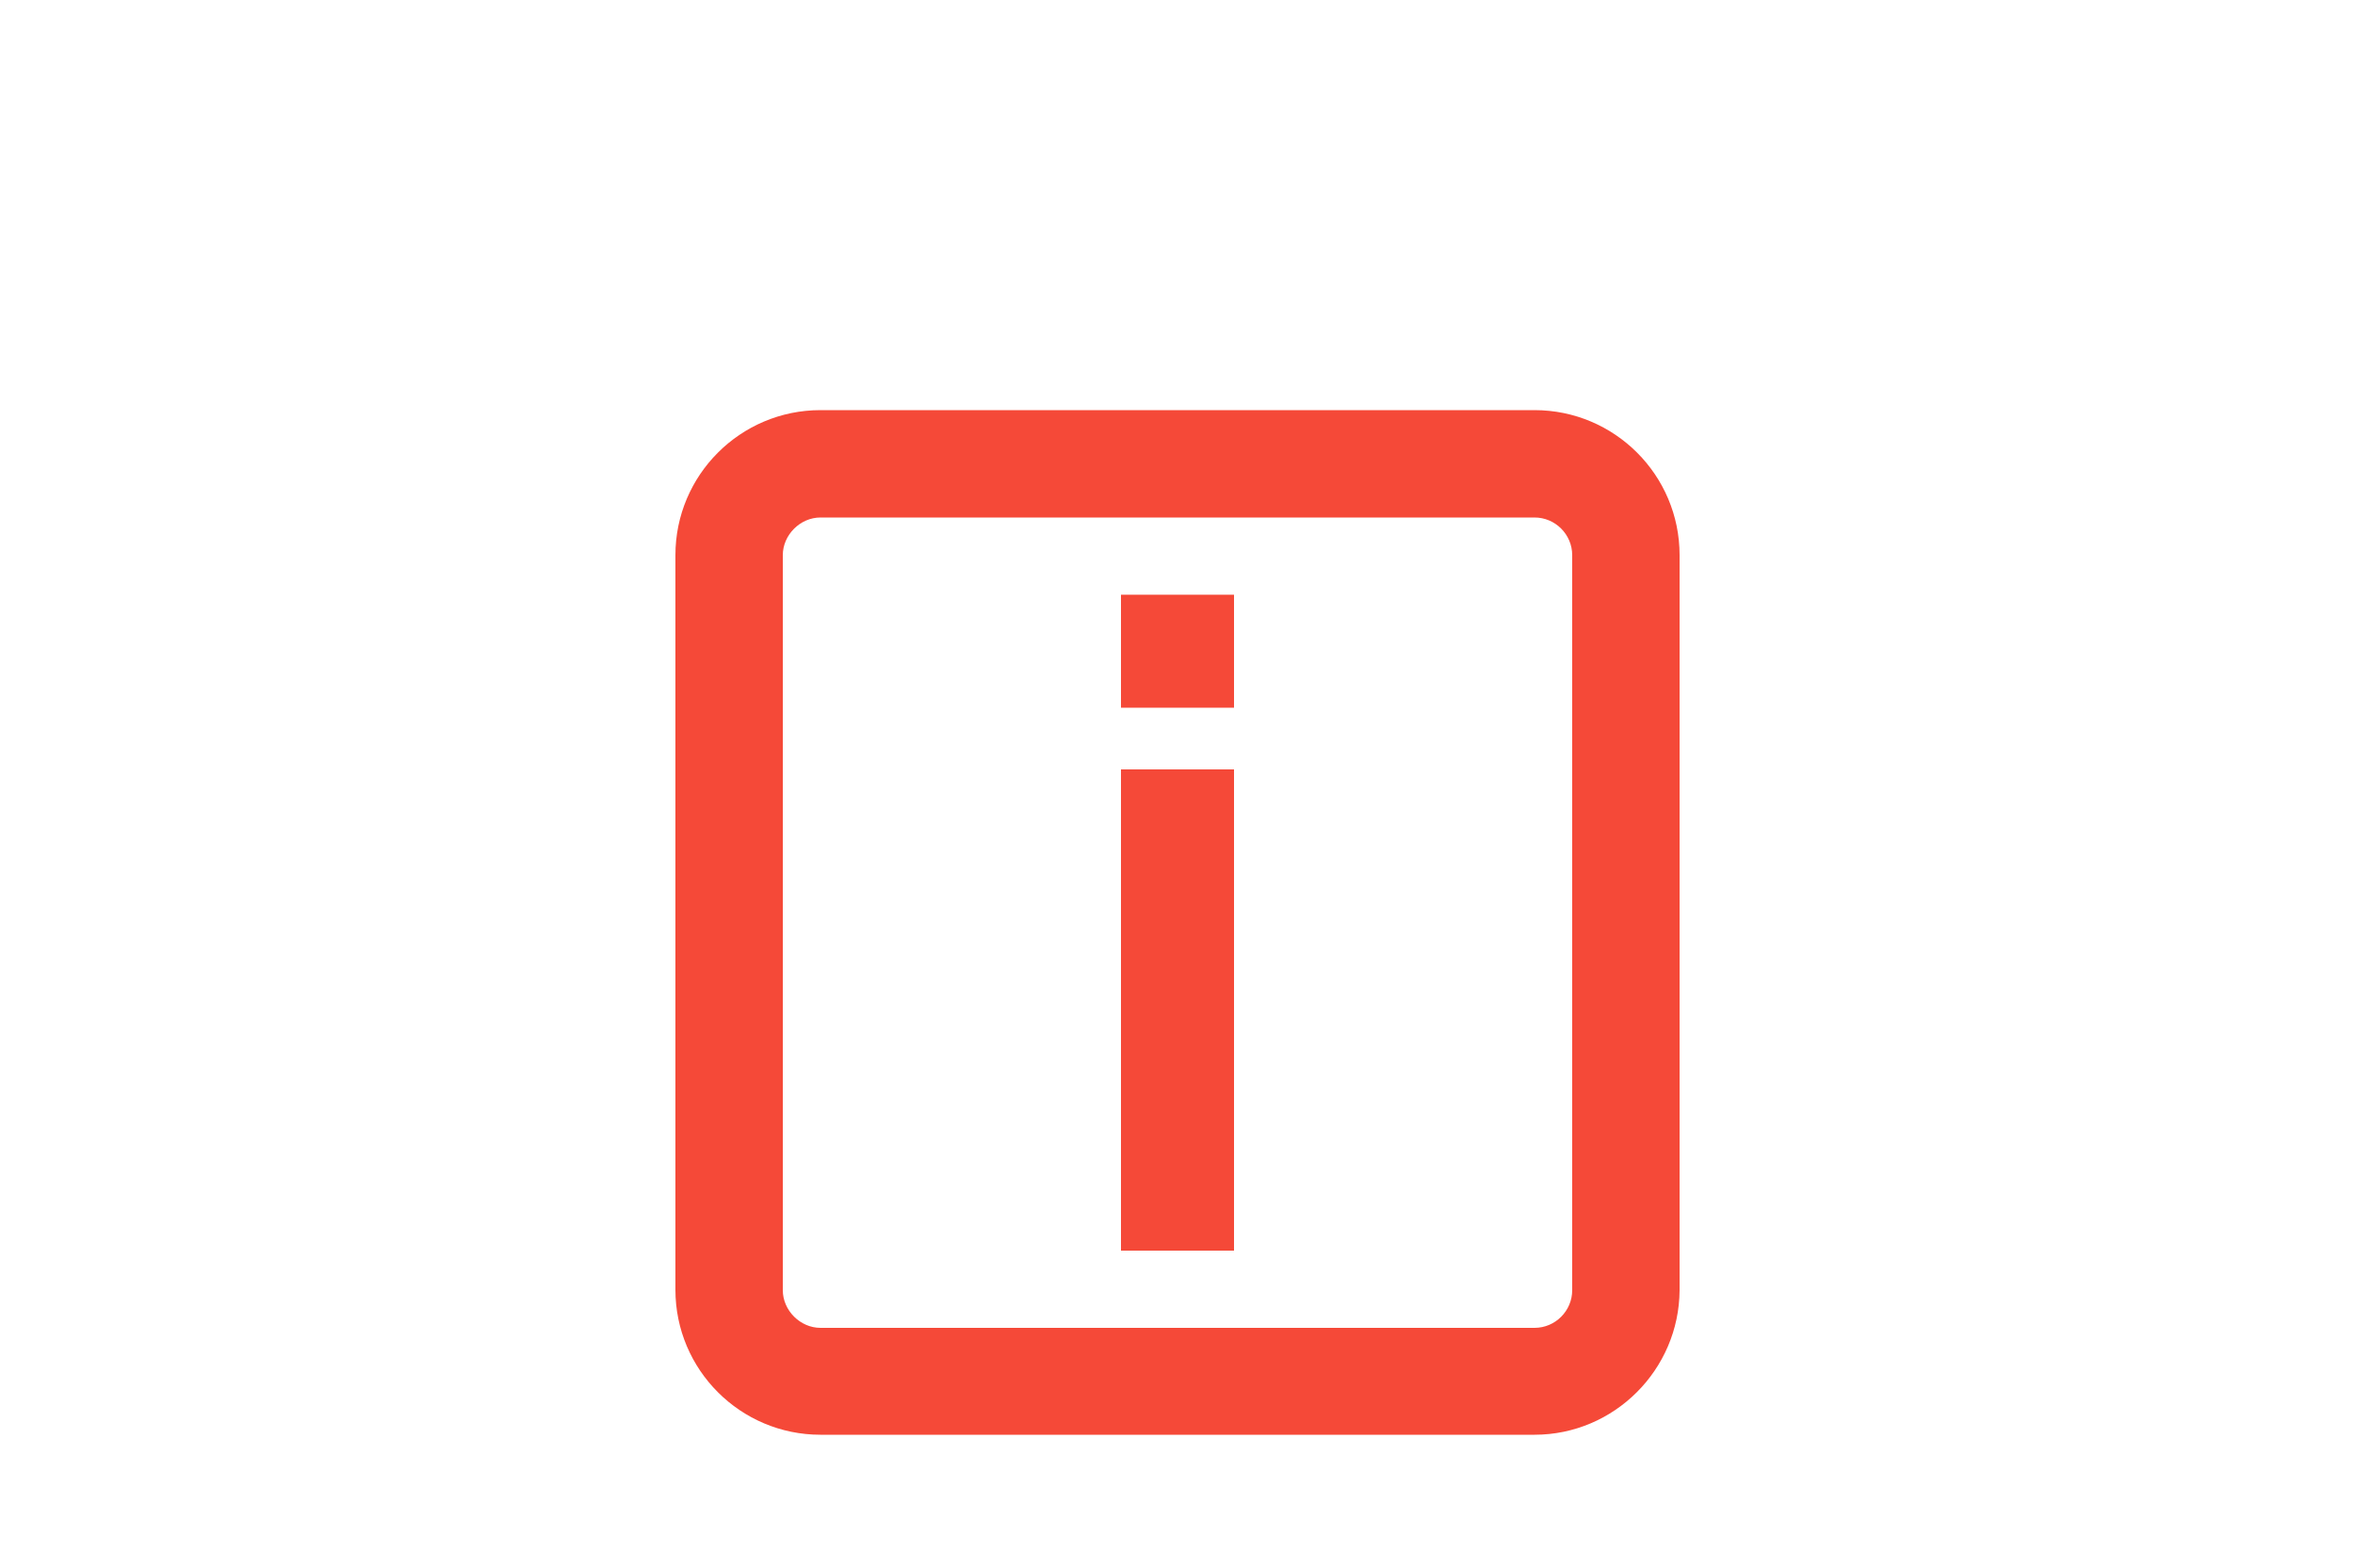 <?xml version="1.0" encoding="utf-8"?>
<!-- Generator: Adobe Illustrator 27.8.1, SVG Export Plug-In . SVG Version: 6.00 Build 0)  -->
<svg version="1.1" id="Warstwa_1" xmlns="http://www.w3.org/2000/svg" xmlns:xlink="http://www.w3.org/1999/xlink" x="0px" y="0px"
	 viewBox="0 0 500 333" style="enable-background:new 0 0 500 333;" xml:space="preserve">
<style type="text/css">
	.st0{fill:#F54938;}
</style>
<path class="st0" d="M325.8,304.7H174.2c-17,0-30.8-13.8-30.8-30.8v-156c0-17,13.8-30.8,30.8-30.8h151.6c17,0,30.8,13.8,30.8,30.8
	V274C356.5,290.9,342.7,304.7,325.8,304.7z M174.2,109.9c-4.3,0-8,3.7-8,8V274c0,4.3,3.7,8,8,8h151.6c4.4,0,8-3.6,8-8V117.9
	c0-4.4-3.6-8-8-8H174.2z"/>
<g>
	<path class="st0" d="M262,265.6h-24V163.4h24V265.6z"/>
</g>
<rect x="238" y="126.3" class="st0" width="24" height="24"/>
</svg>
